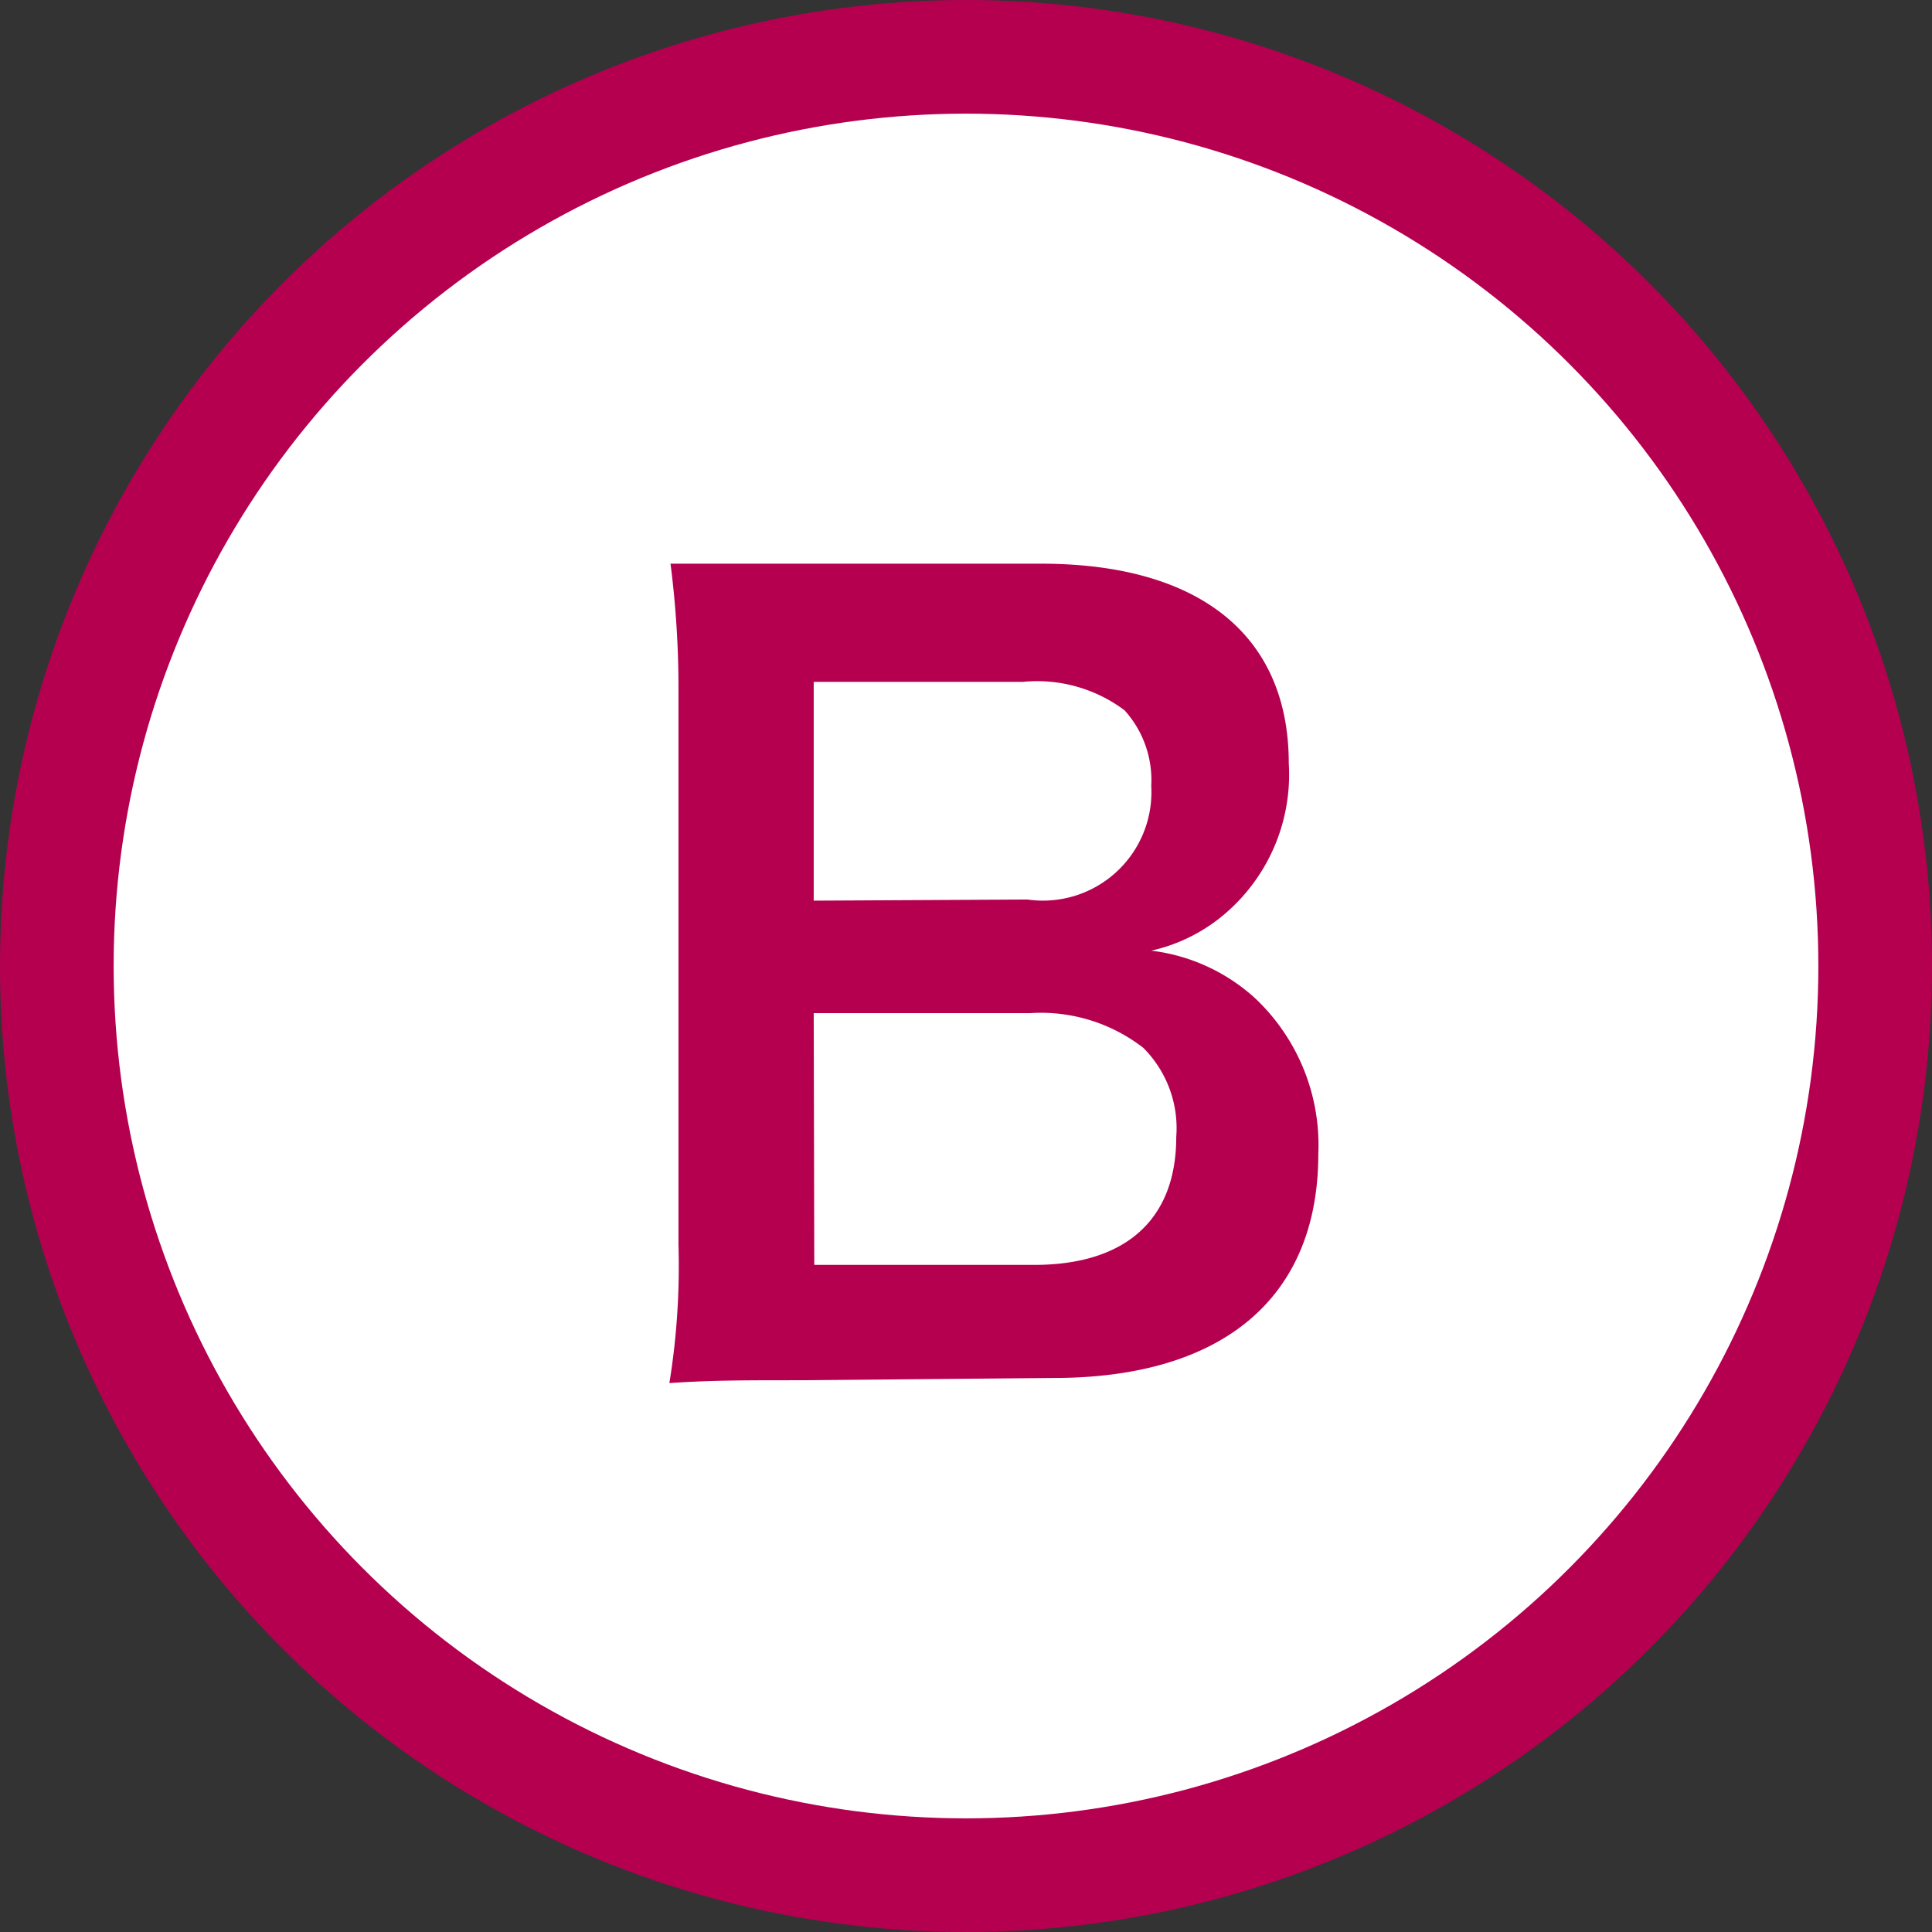 <svg xmlns="http://www.w3.org/2000/svg" viewBox="0 0 34 34"><rect x="0" y="0" width="34" height="34" fill="#333333" stroke="none"/><defs><style>.cls-1{fill:#fff;stroke:#b50050;stroke-miterlimit:10;stroke-width:2px;}.cls-2{fill:#b50050;}</style></defs><title>icon_b</title><g id="レイヤー_2" data-name="レイヤー 2"><g id="レイヤー_2-2" data-name="レイヤー 2"><circle class="cls-1" cx="17" cy="17" r="16"/><path class="cls-2" d="M14.08,24.29c-1,0-1.57,0-2.3.05a12.85,12.85,0,0,0,.16-2.43V12.13a17.2,17.2,0,0,0-.14-2.21c.76,0,1,0,2.27,0h4.25c2.79,0,4.36,1.26,4.36,3.51a3.22,3.22,0,0,1-1,2.54,3,3,0,0,1-1.42.76,3.3,3.3,0,0,1,1.82.83,3.55,3.55,0,0,1,1.12,2.75c0,2.52-1.67,3.94-4.66,3.94Zm4-8.46a1.91,1.91,0,0,0,2.18-2,1.83,1.83,0,0,0-.47-1.33A2.56,2.56,0,0,0,18,12H14.32v3.85Zm-3.75,6.43h3.87c1.6,0,2.5-.79,2.5-2.25a2,2,0,0,0-.58-1.57,2.94,2.94,0,0,0-2-.61H14.32Z"/></g></g></svg>